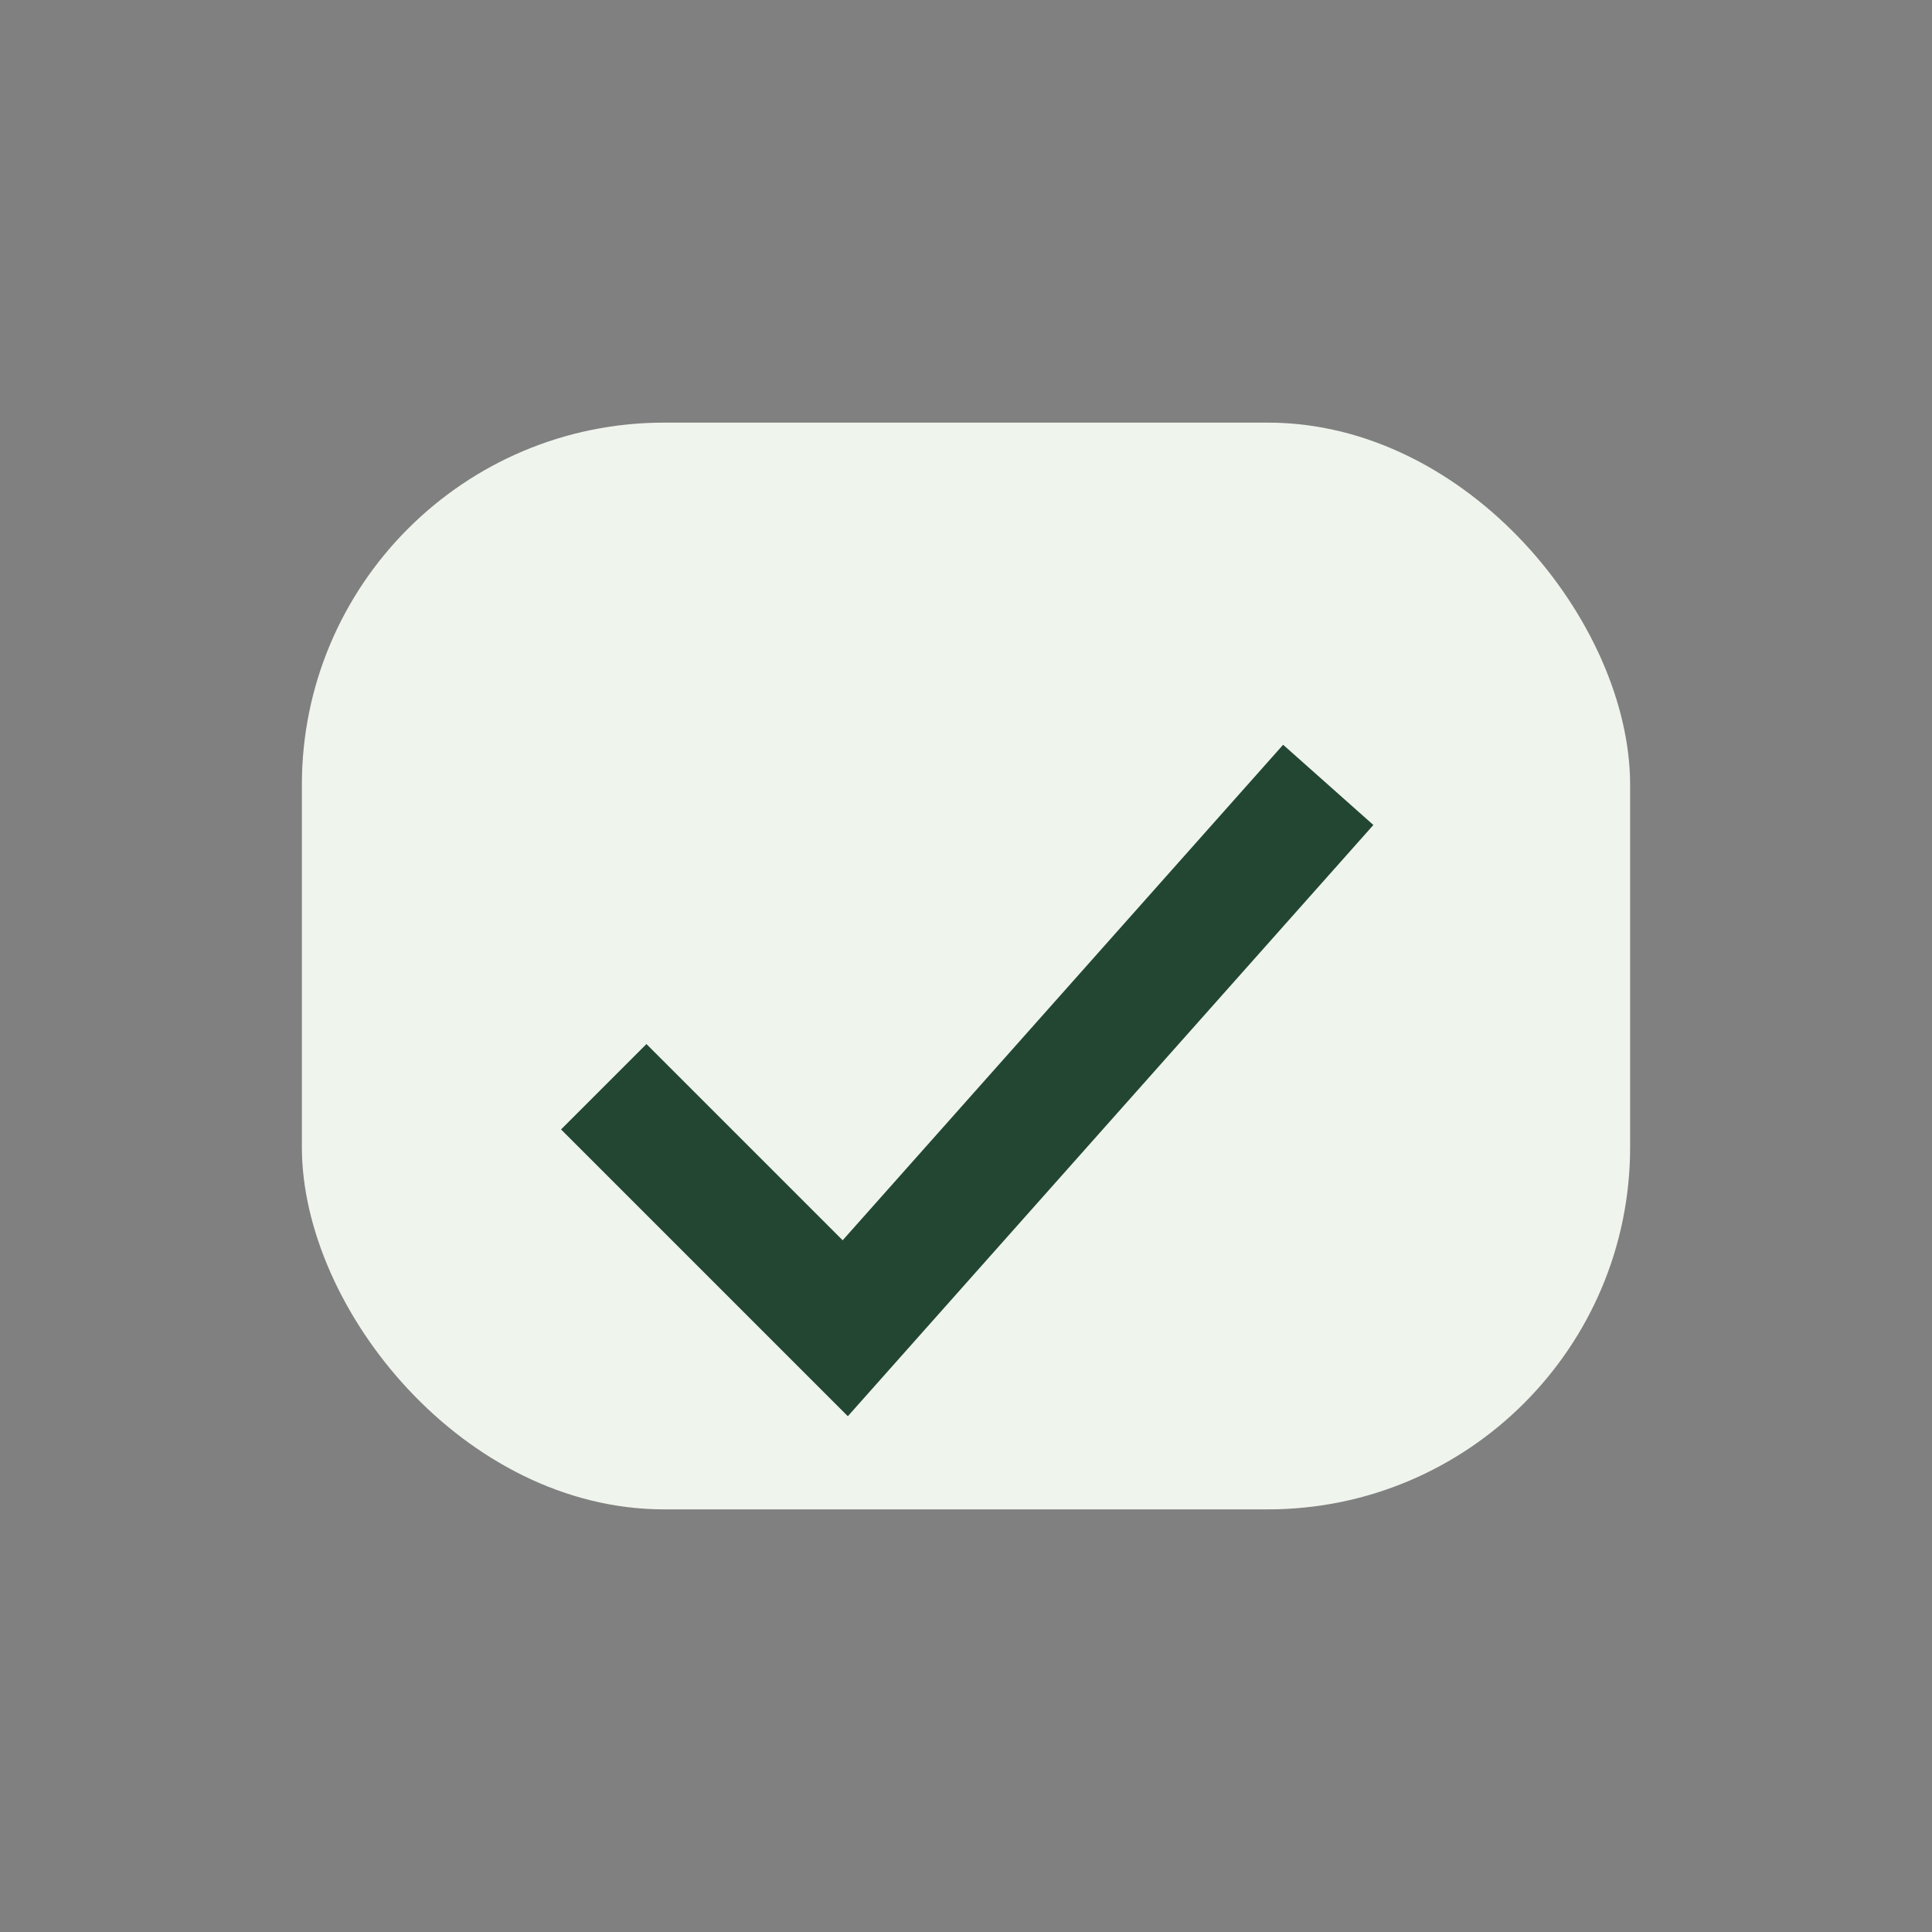 <?xml version="1.0" encoding="UTF-8"?>
<svg xmlns="http://www.w3.org/2000/svg" width="32" height="32" viewBox="0 0 32 32"><rect x="0" y="0" width="32" height="32" fill="#808080" stroke="none"/><rect x="5" y="7" width="22" height="18" rx="6" fill="#EFF4ED"/><path d="M10 18l4 4 8-9" stroke="#224632" stroke-width="2" fill="none"/></svg>